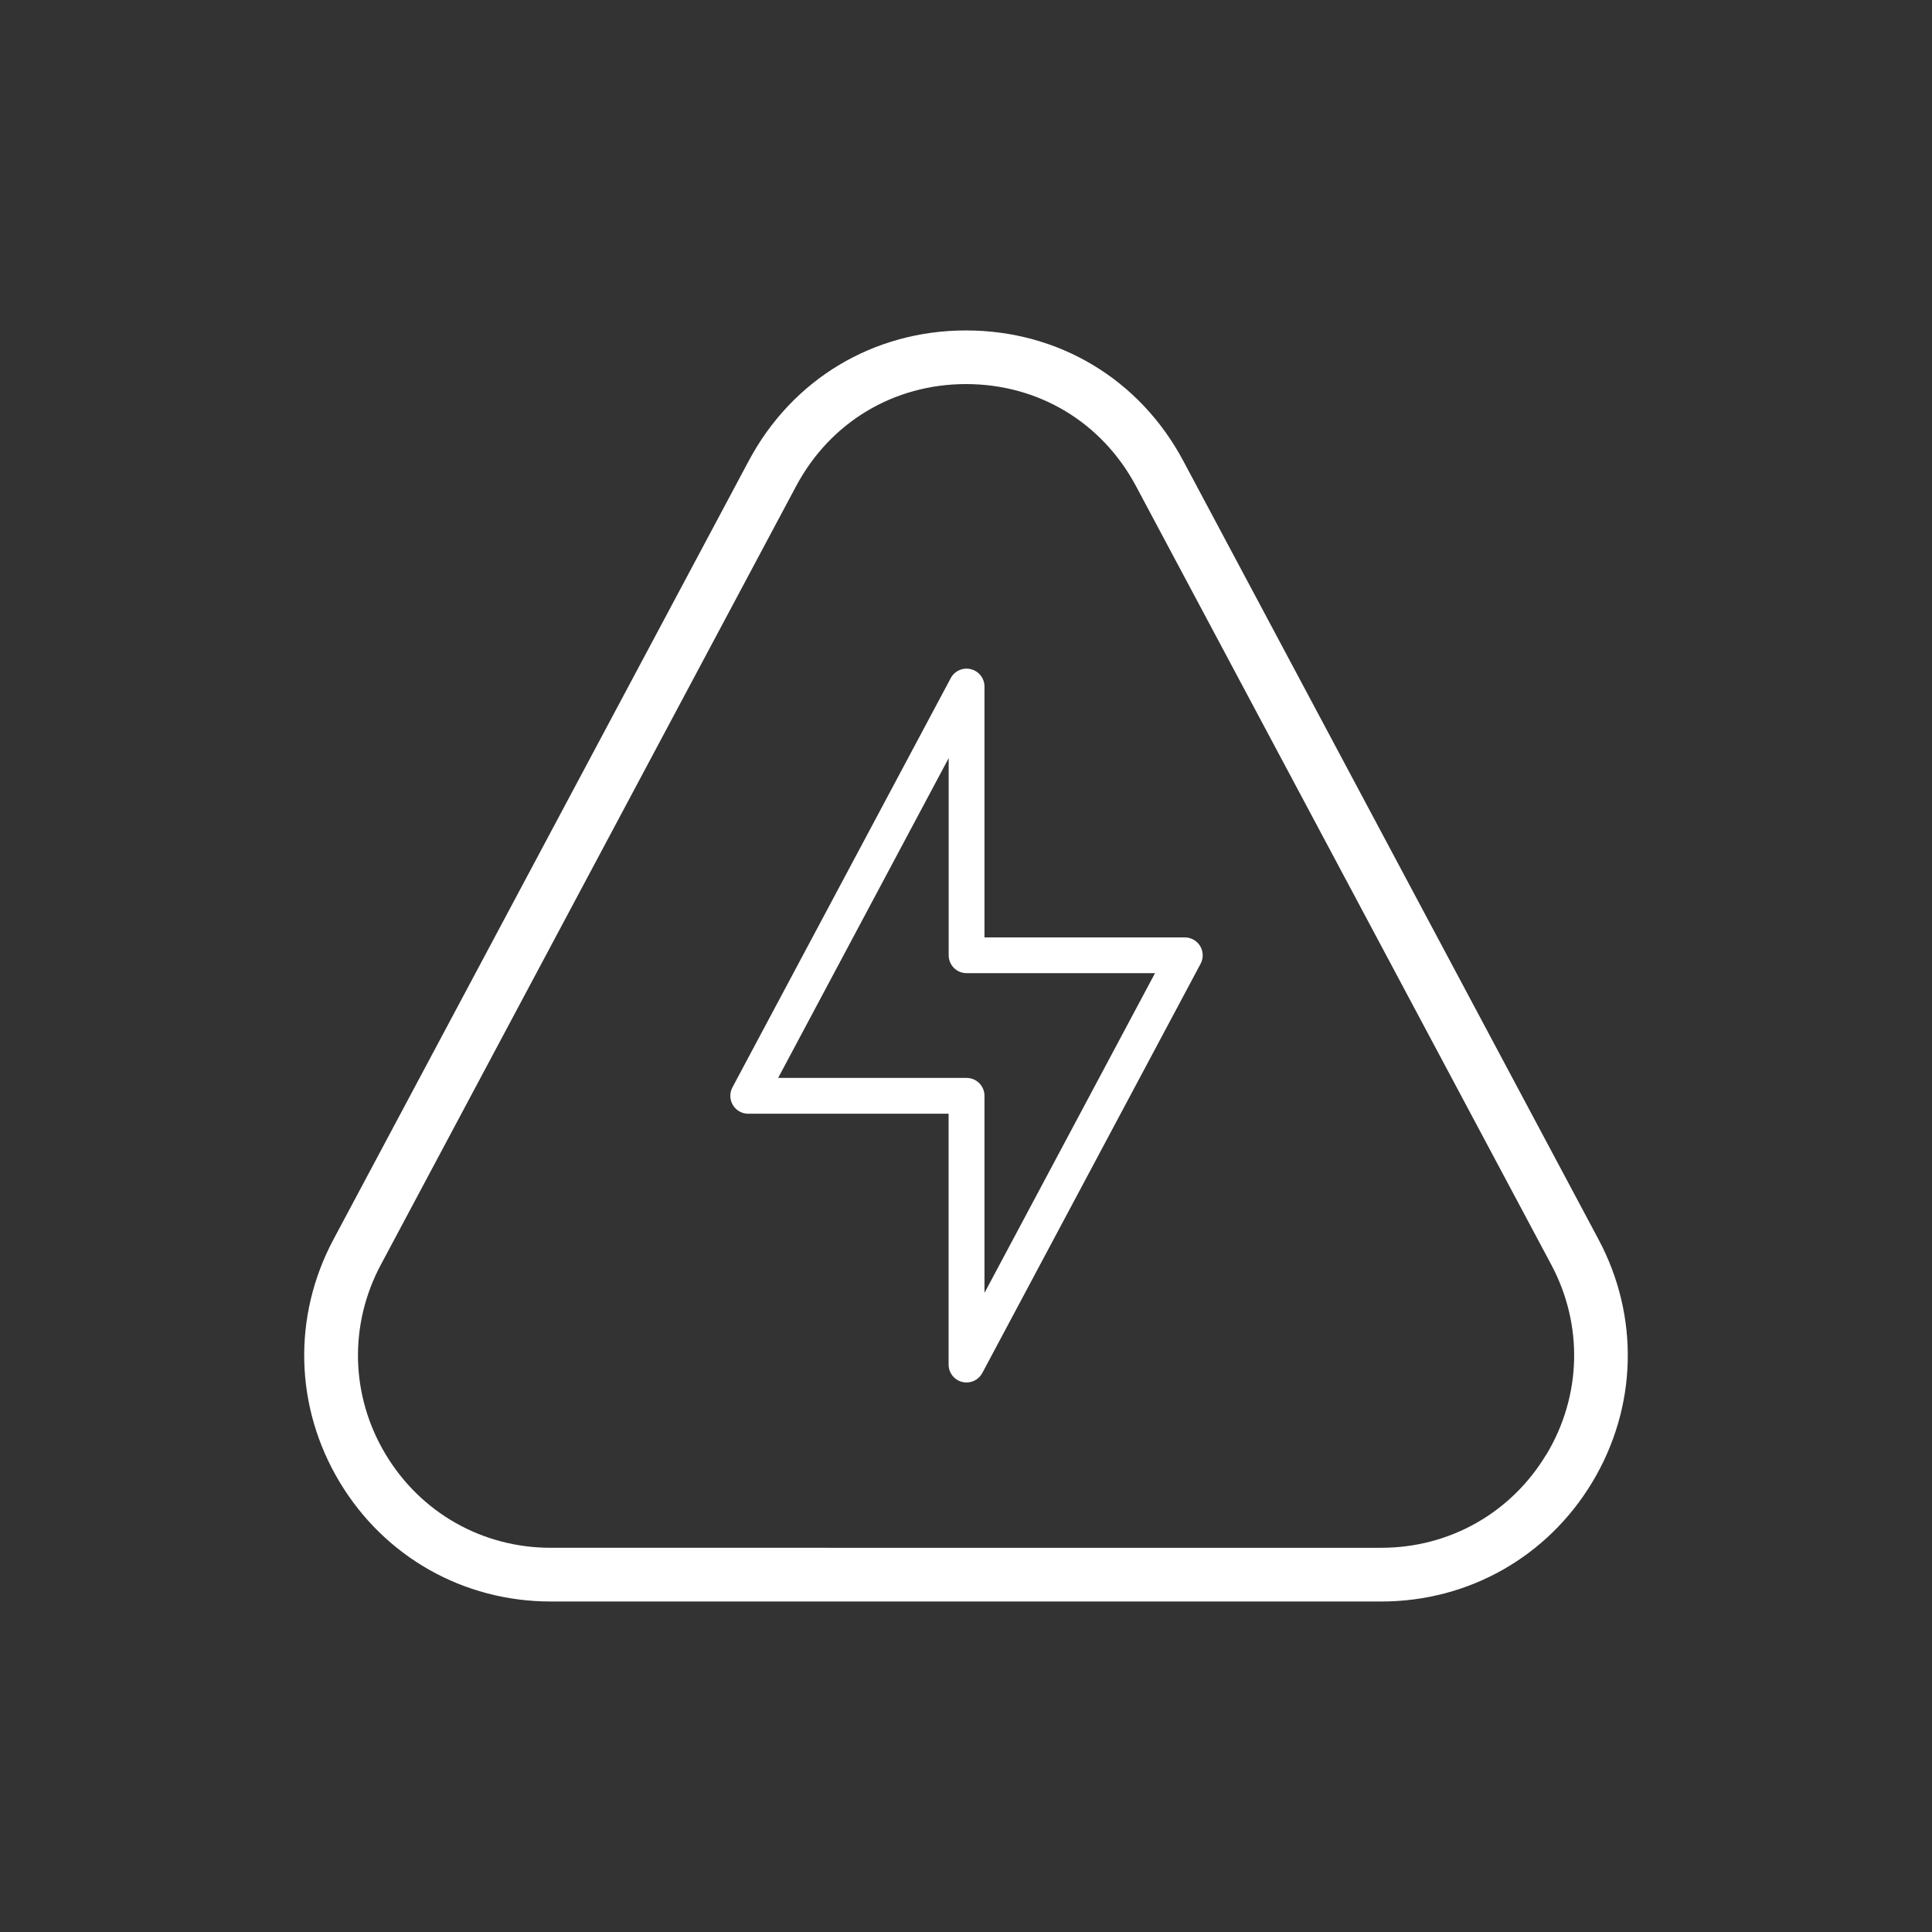 <?xml version="1.0" encoding="UTF-8"?>
<svg xmlns="http://www.w3.org/2000/svg" id="Livello_1" data-name="Livello 1" viewBox="0 0 300 300">
  <rect x="0" y="0" width="300" height="300" fill="#333333" stroke="none"/>
  <g id="Fill">
    <path d="m183.73,71.55c-6.76-12.67-19.37-20.24-33.73-20.24s-26.97,7.57-33.73,20.24l-64.49,120.91c-6.38,11.96-6.02,26.04.95,37.66,6.97,11.62,19.23,18.56,32.78,18.56h128.98c13.55,0,25.81-6.94,32.78-18.56,6.97-11.62,7.33-25.7.95-37.66l-64.49-120.91Zm56.39,154.28c-5.45,9.09-15.04,14.51-25.63,14.51H85.51c-10.6,0-20.18-5.43-25.63-14.51s-5.73-20.1-.74-29.45l64.49-120.91c5.29-9.91,15.15-15.83,26.38-15.83s21.09,5.92,26.38,15.83l64.49,120.91c4.99,9.35,4.71,20.36-.74,29.45Zm-56.13-80.27h-31.12v-38.95c0-1.28-.87-2.39-2.11-2.7-1.24-.31-2.53.26-3.13,1.39l-33.9,63.55c-.46.86-.43,1.9.07,2.74s1.41,1.35,2.38,1.35h31.12v38.95c0,1.28.87,2.39,2.11,2.7.22.06.45.08.67.08,1.01,0,1.96-.55,2.45-1.47l33.9-63.55c.46-.86.43-1.9-.07-2.74s-1.41-1.35-2.38-1.35Zm-31.12,55.21v-30.61c0-1.54-1.24-2.78-2.78-2.78h-29.26l26.48-49.66v30.61c0,1.54,1.24,2.78,2.78,2.78h29.26l-26.48,49.65Z" style="fill: #fff;"></path>
  </g>
</svg>
